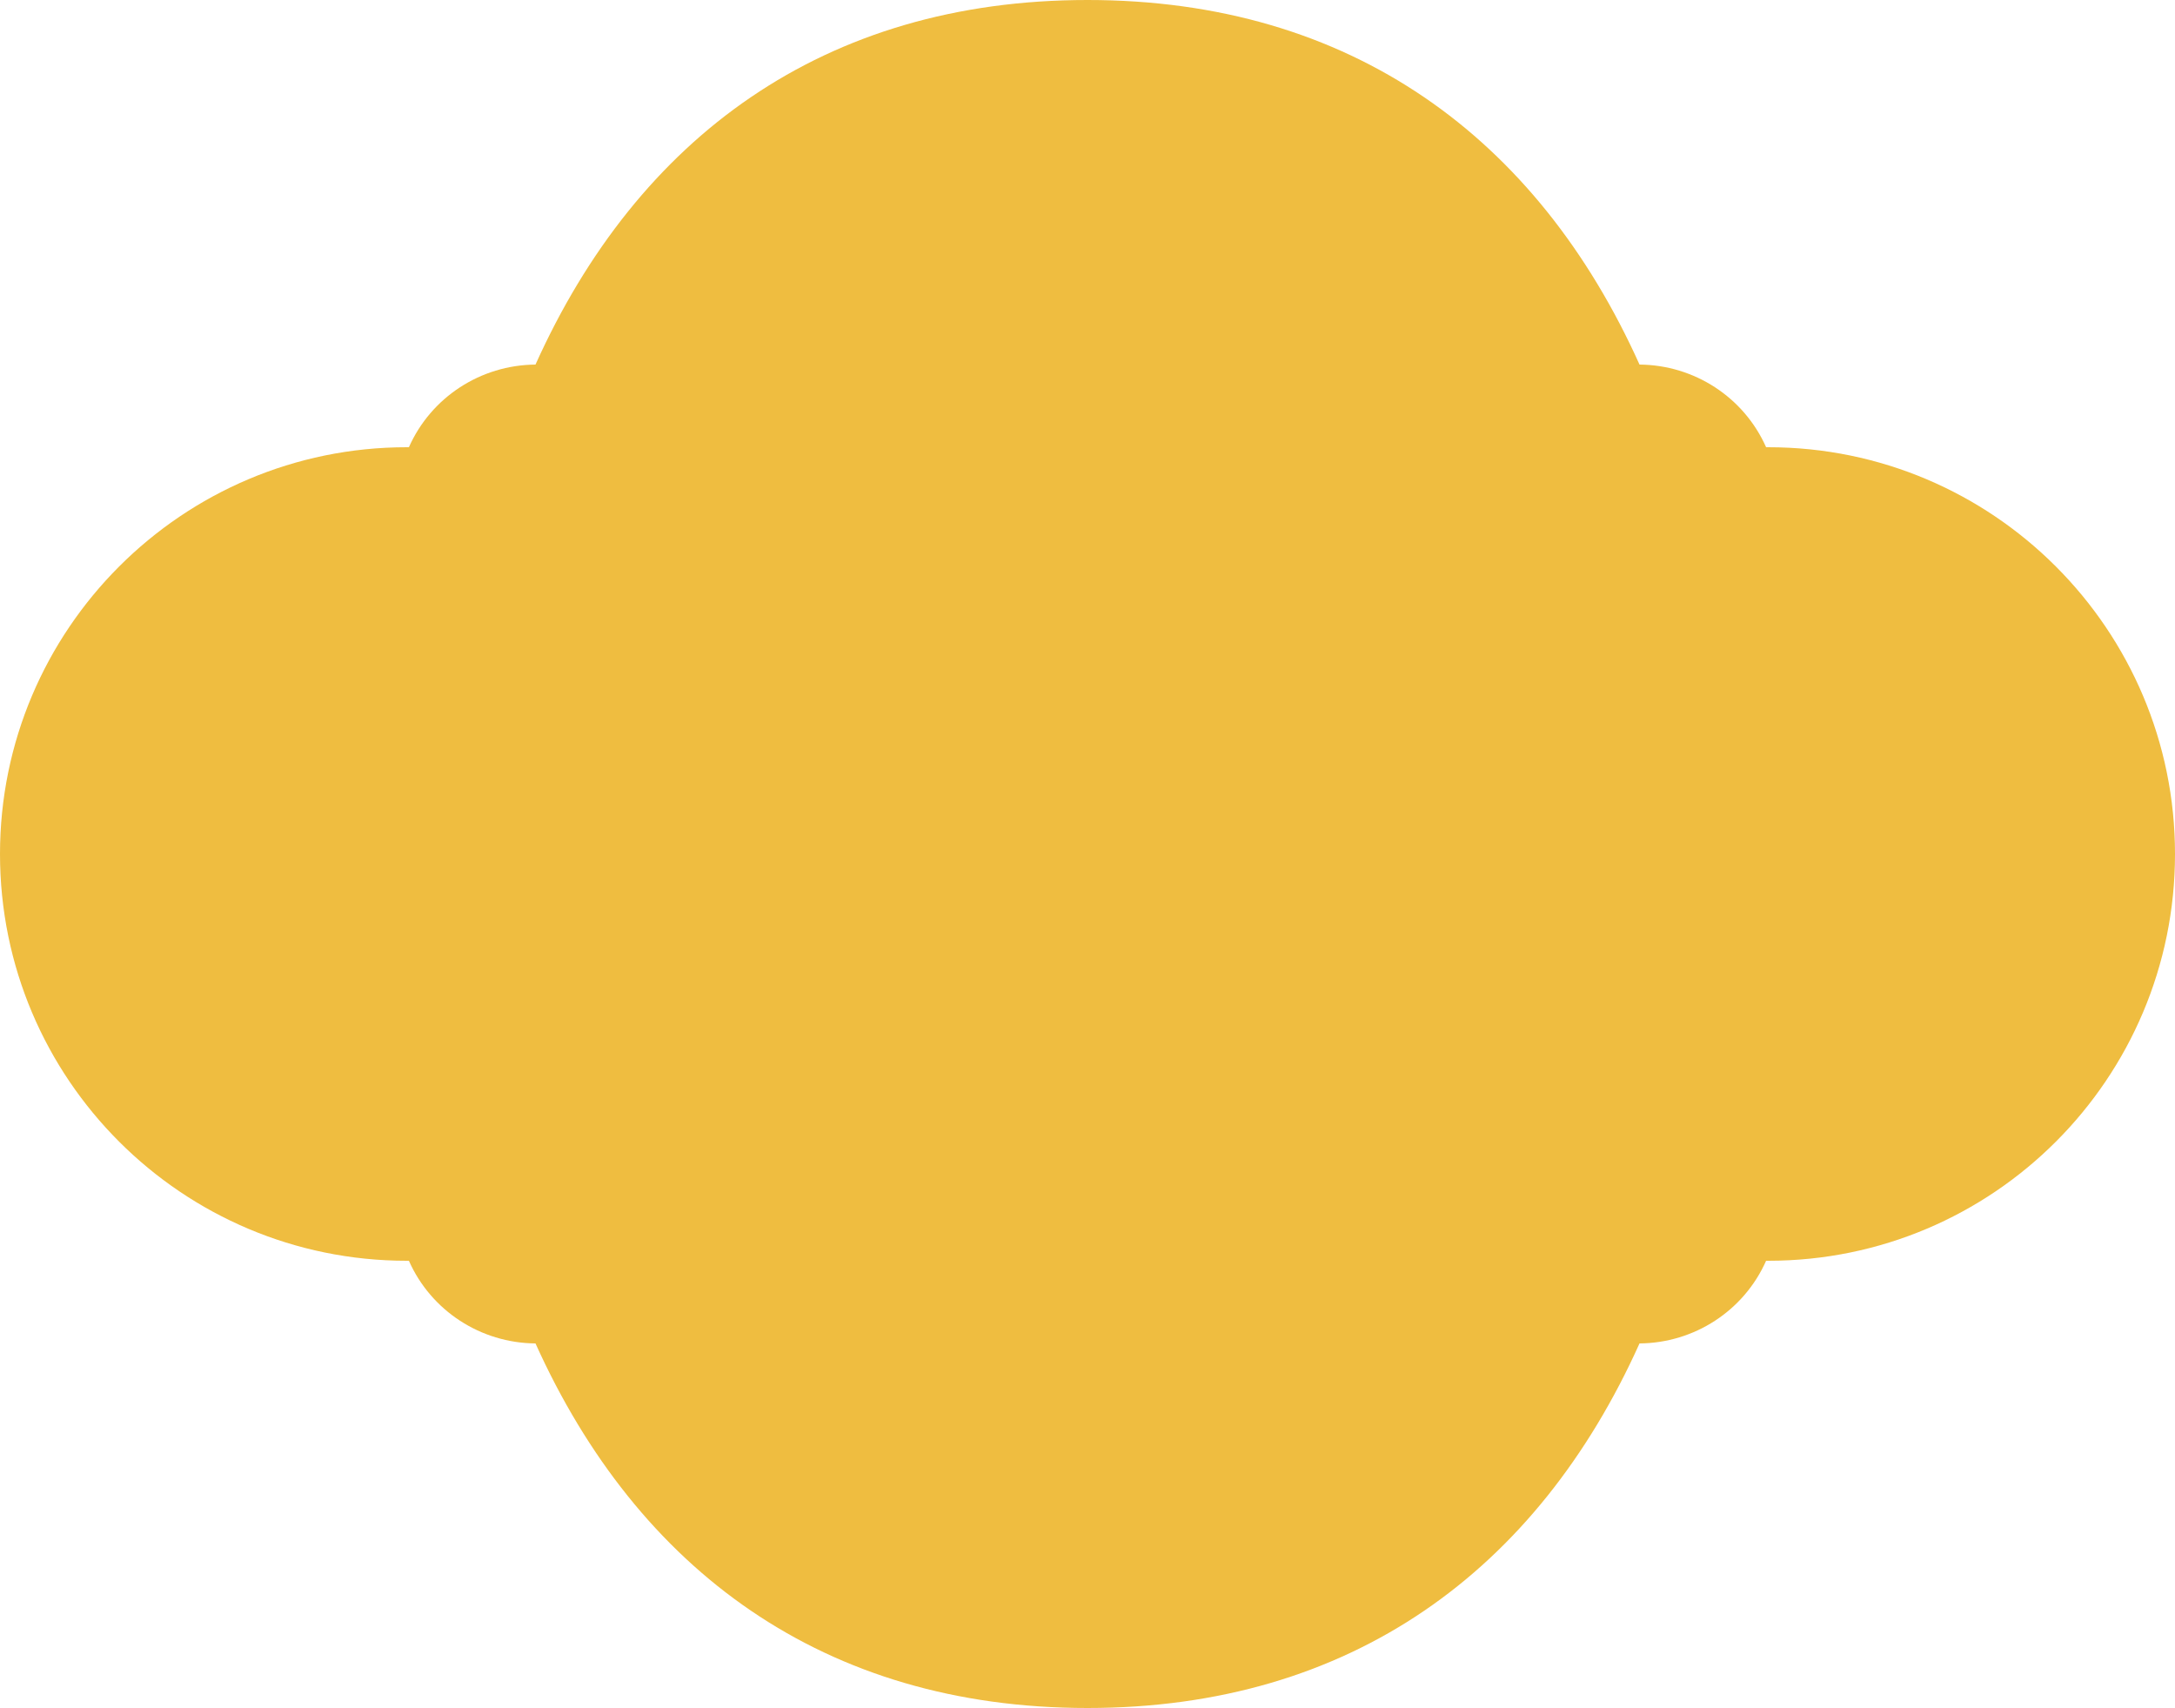 <?xml version="1.0" encoding="UTF-8" standalone="no"?><svg xmlns="http://www.w3.org/2000/svg" xmlns:xlink="http://www.w3.org/1999/xlink" fill="#000000" height="392.6" preserveAspectRatio="xMidYMid meet" version="1" viewBox="0.0 0.0 500.0 392.6" width="500" zoomAndPan="magnify"><g id="change1_1"><path d="M406.5,102.8H406c-5.1-11.5-16.5-18.9-29.1-19C353.4,31.6,310.6,0,250,0S146.6,31.6,123.1,83.8 c-12.6,0.1-24,7.5-29.1,19h-0.5C41.9,102.8,0,144.7,0,196.3l0,0c0,51.7,41.9,93.5,93.5,93.5H94c5.1,11.5,16.5,18.9,29.1,19 c23.5,52.1,66.3,83.8,126.9,83.8s103.4-31.6,126.9-83.8c12.6-0.1,24-7.5,29.1-19h0.5c51.7,0,93.5-41.9,93.5-93.5l0,0 C500,144.7,458.1,102.8,406.5,102.8z" fill="#efbd40"/></g></svg>